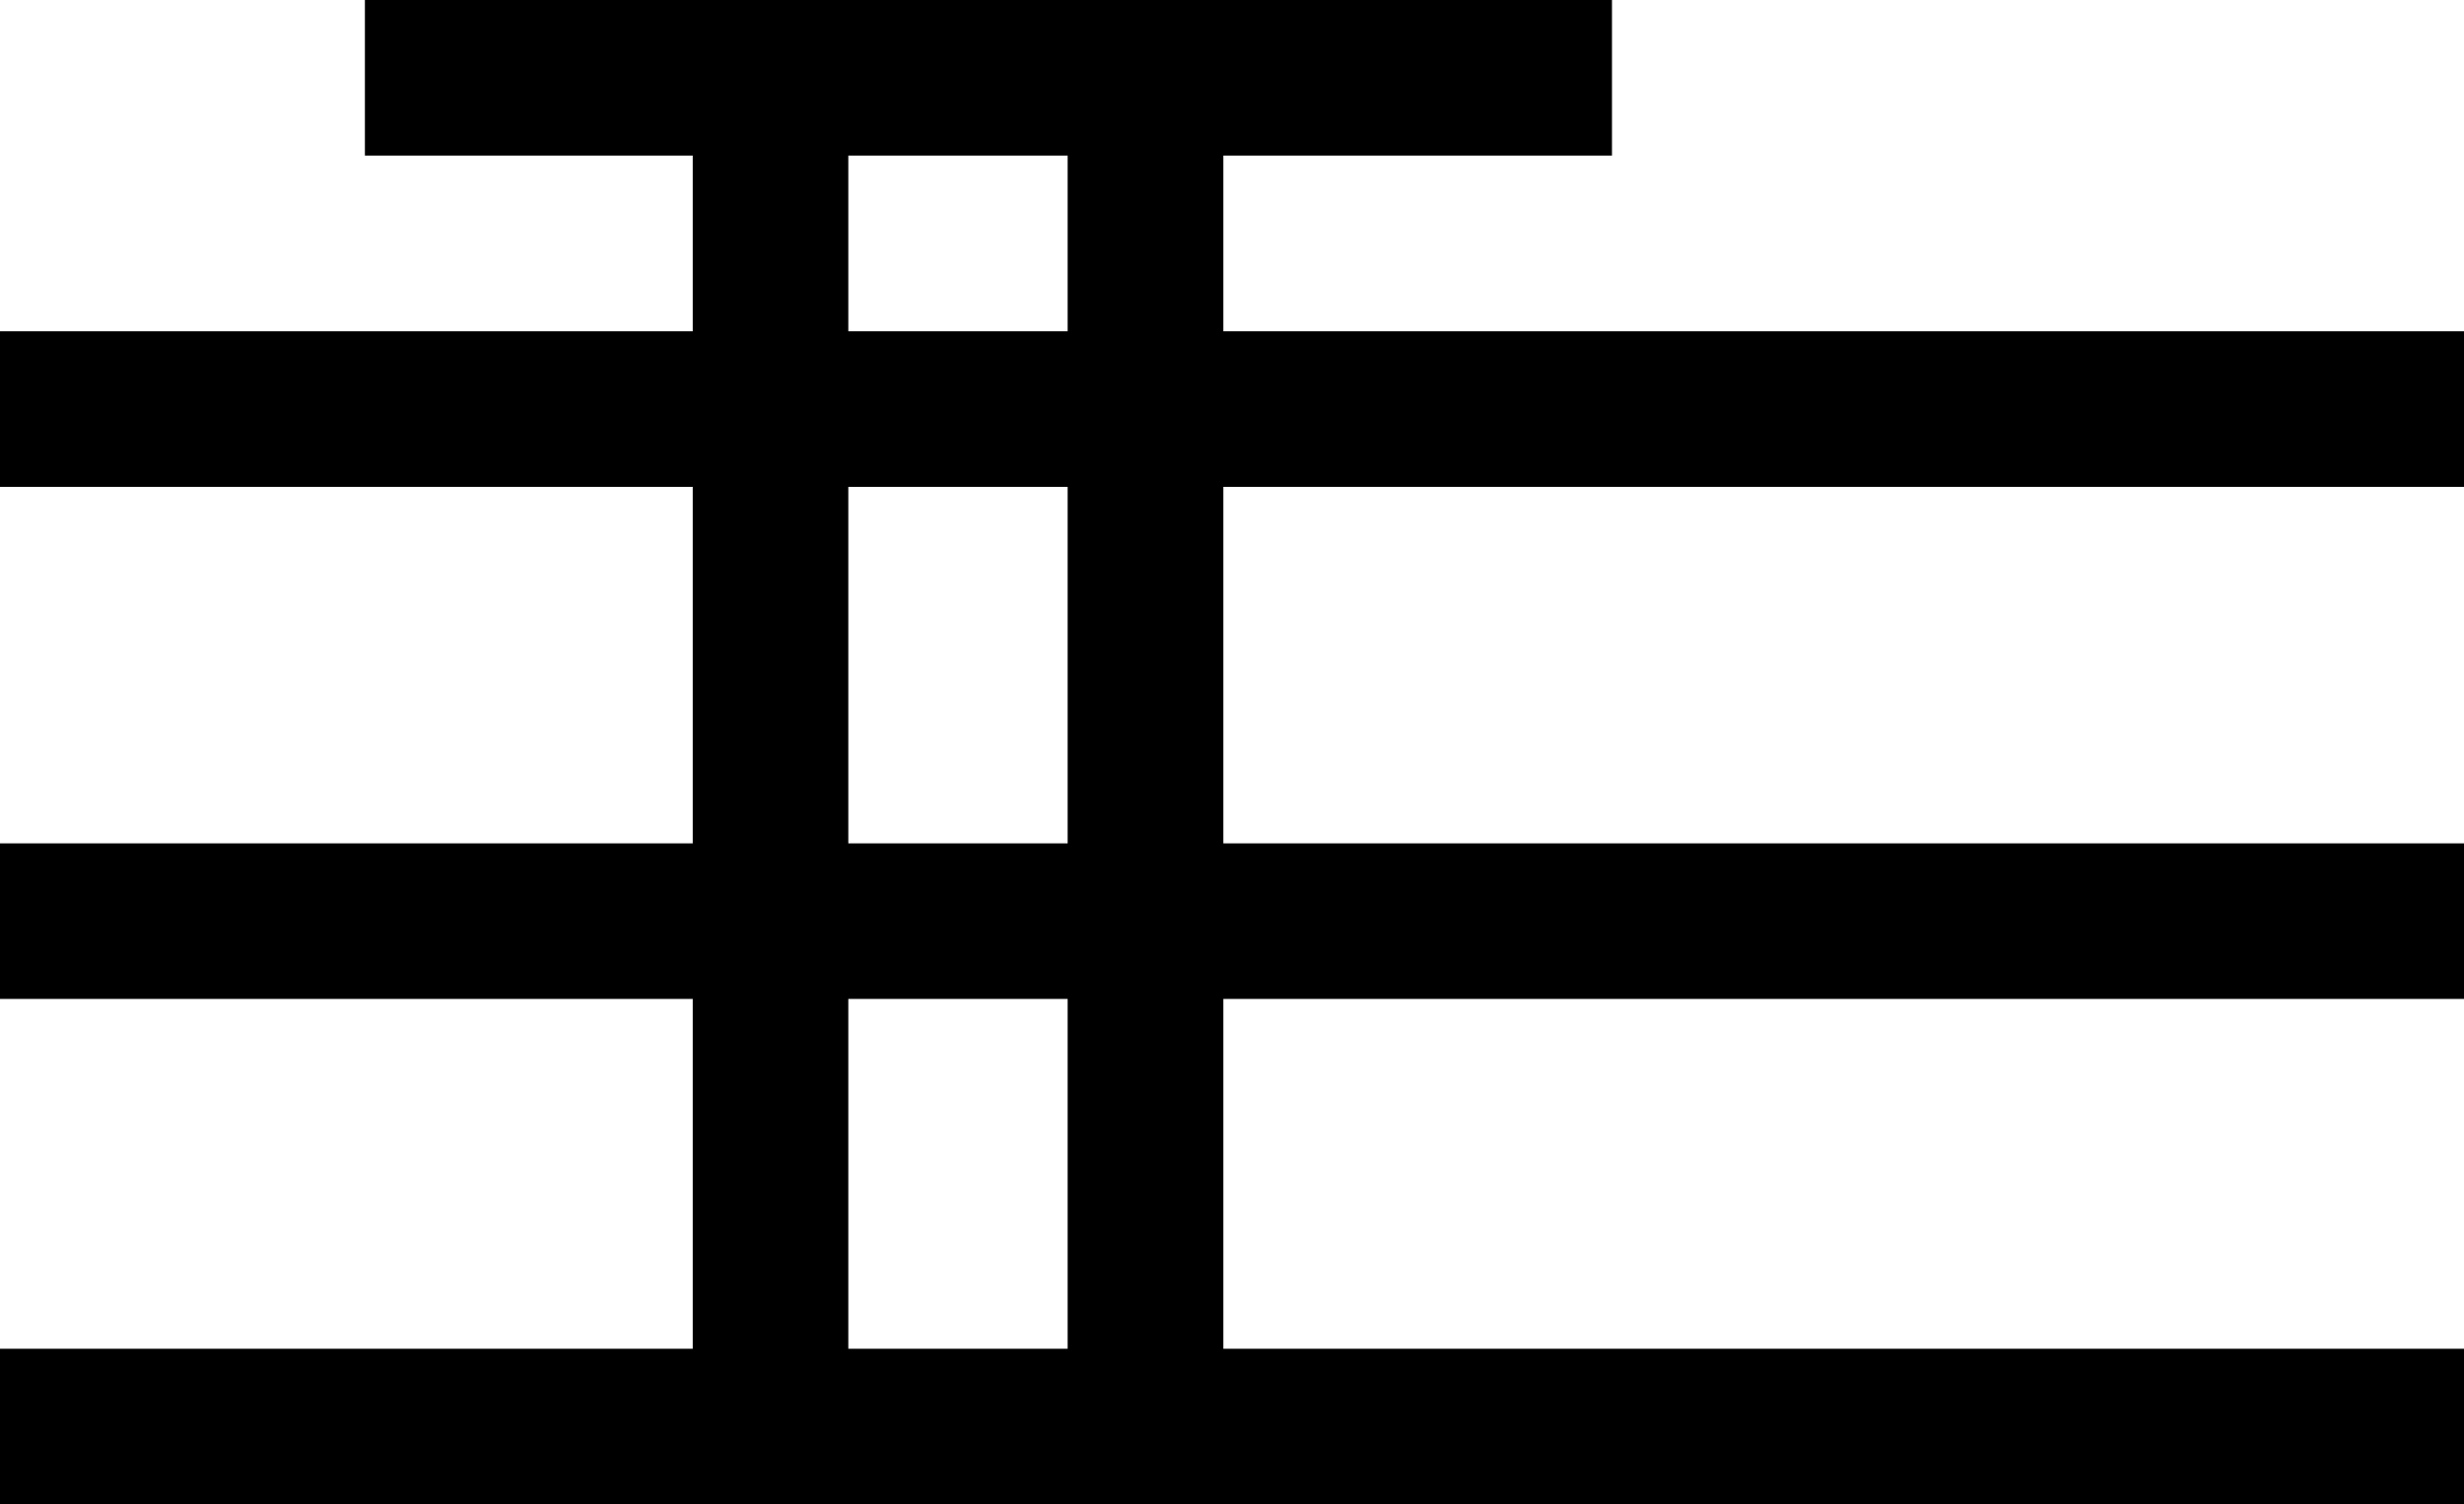 <svg id="Warstwa_1" data-name="Warstwa 1" xmlns="http://www.w3.org/2000/svg" viewBox="0 0 199.4 121.74"><path d="M193.4,33.4V20.81H93V6.59h31.45V-6H23.53V6.59H50.06V20.81H-6V33.4H50.06V62.25H-6V74.84H50.06v28.31H-6v12.59H193.4V103.15H93V74.84H193.4V62.25H93V33.4Zm-113,41.44v28.31H62.65V74.84Zm0-41.44V62.25H62.65V33.4Zm0-26.81V20.81H62.65V6.59Z" transform="translate(6 6)"/></svg>